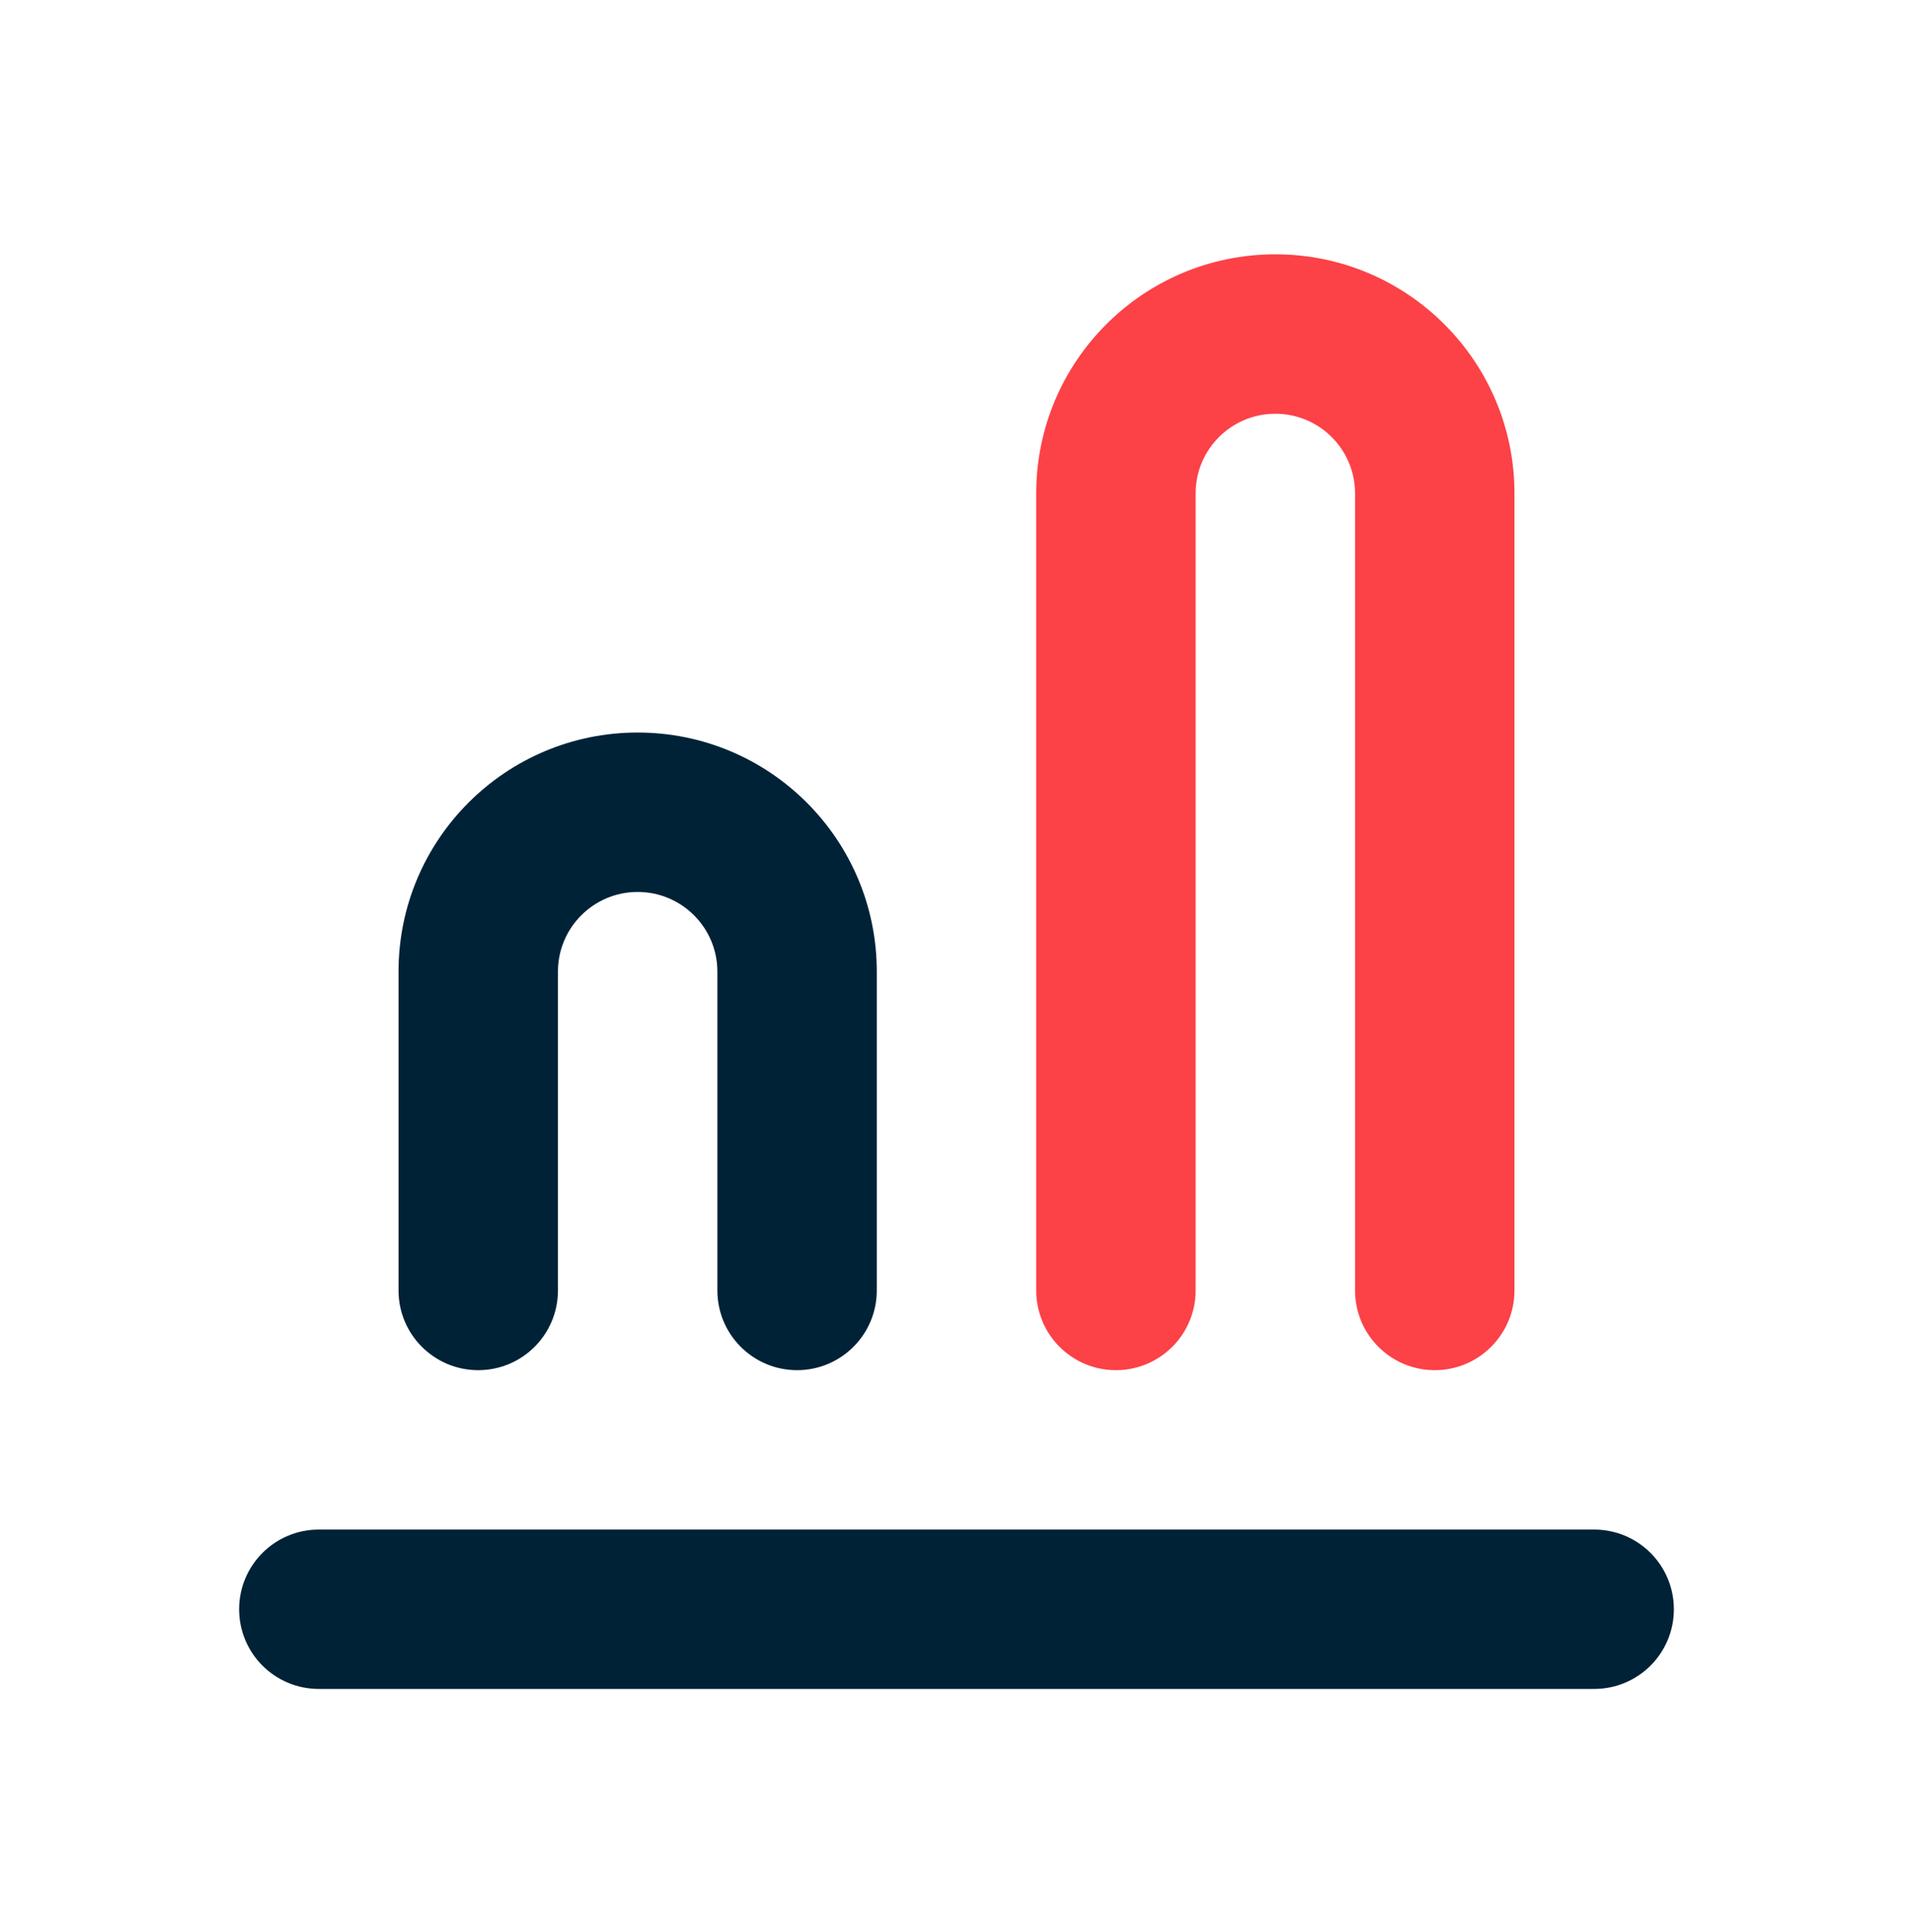<svg width="100" height="101" viewBox="0 0 100 101" fill="none" xmlns="http://www.w3.org/2000/svg"><path fill-rule="evenodd" clip-rule="evenodd" d="M12.5 84.129C12.5 81.827 14.366 79.962 16.667 79.962H83.333C85.635 79.962 87.5 81.827 87.5 84.129C87.5 86.43 85.635 88.295 83.333 88.295H16.667C14.366 88.295 12.5 86.43 12.5 84.129Z" fill="#002237"/><path fill-rule="evenodd" clip-rule="evenodd" d="M66.667 13.295C59.763 13.295 54.167 18.892 54.167 25.795V67.462C54.167 69.763 56.032 71.629 58.334 71.629C60.635 71.629 62.5 69.763 62.5 67.462V25.795C62.5 23.494 64.366 21.629 66.667 21.629C68.968 21.629 70.834 23.494 70.834 25.795V67.462C70.834 69.763 72.699 71.629 75 71.629C77.302 71.629 79.167 69.763 79.167 67.462V25.795C79.167 18.892 73.57 13.295 66.667 13.295Z" fill="#FC4147"/><path fill-rule="evenodd" clip-rule="evenodd" d="M33.333 38.295C26.429 38.295 20.833 43.892 20.833 50.795V67.462C20.833 69.763 22.698 71.629 25 71.629C27.301 71.629 29.166 69.763 29.166 67.462V50.795C29.166 48.494 31.032 46.629 33.333 46.629C35.634 46.629 37.5 48.494 37.5 50.795V67.462C37.5 69.763 39.365 71.629 41.666 71.629C43.968 71.629 45.833 69.763 45.833 67.462V50.795C45.833 43.892 40.237 38.295 33.333 38.295Z" fill="#002237"/></svg>